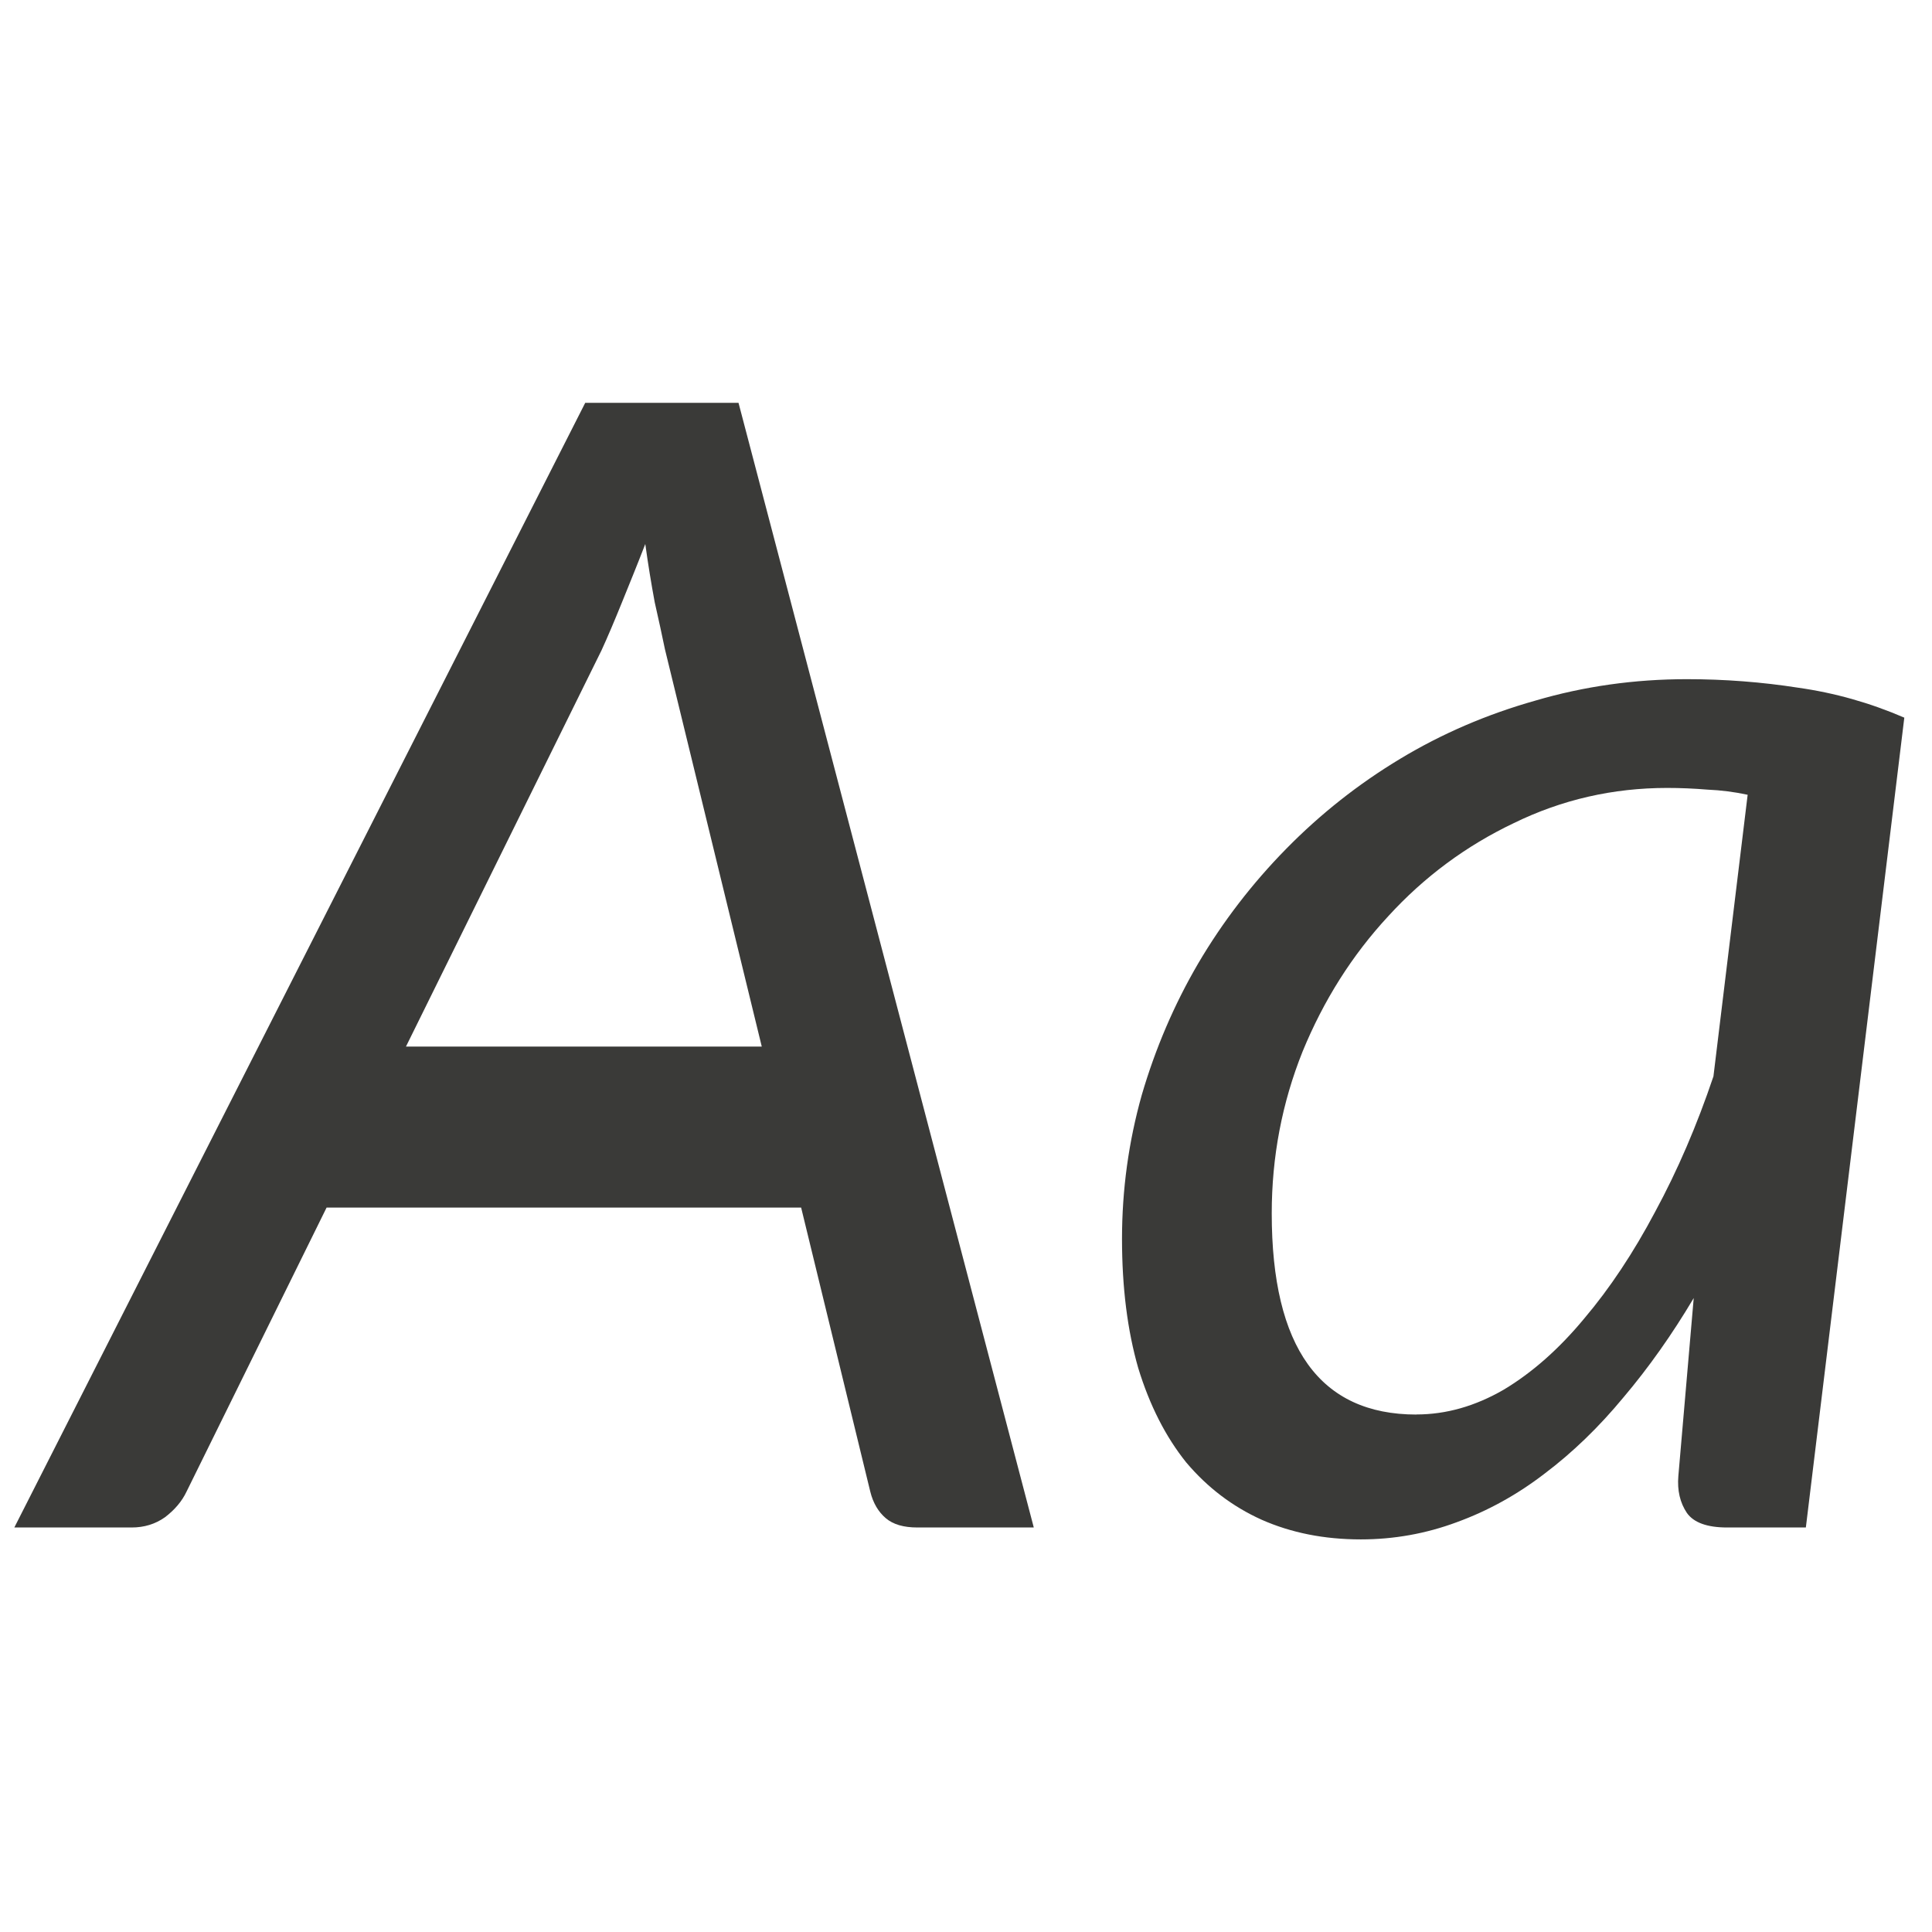 <svg viewBox="0 0 24 24" xmlns="http://www.w3.org/2000/svg"><g fill="#3a3a38"><path d="m7.27 5.004-7.092 13.971h1.457c.156 0 .294-.042.414-.127.121-.092.211-.198.268-.318l1.74-3.529h5.895l.859 3.529c.035.142.101.252.193.33.092.078.222.115.393.115h1.445l-3.668-13.971zm.746 1.754c.035.255.075.496.117.723.05.22.092.414.127.584l1.203 4.936h-4.42l2.43-4.924c.078-.17.162-.369.254-.596.092-.227.19-.467.289-.723z"/><path d="m22.433 18.975h-.978q-.372 0-.5-.181-.128-.191-.106-.457l.191-2.212q-.404.68-.872 1.233-.457.553-.978.946-.51.393-1.095.606-.574.213-1.191.213-.68 0-1.233-.245-.542-.245-.936-.712-.383-.478-.595-1.17-.202-.702-.202-1.606 0-.914.245-1.786.255-.872.702-1.637.457-.776 1.095-1.425.638-.649 1.414-1.116.776-.468 1.68-.723.904-.266 1.882-.266.702 0 1.382.106.68.096 1.318.372zm-4.838-1.404q.553 0 1.085-.308.532-.319.999-.883.478-.564.883-1.329.415-.766.723-1.68l.425-3.498q-.245-.053-.5-.064-.255-.021-.5-.021-1.01 0-1.903.436-.893.425-1.563 1.159-.67.723-1.063 1.68-.383.957-.383 2.01 0 2.499 1.797 2.499z"/></g></svg>